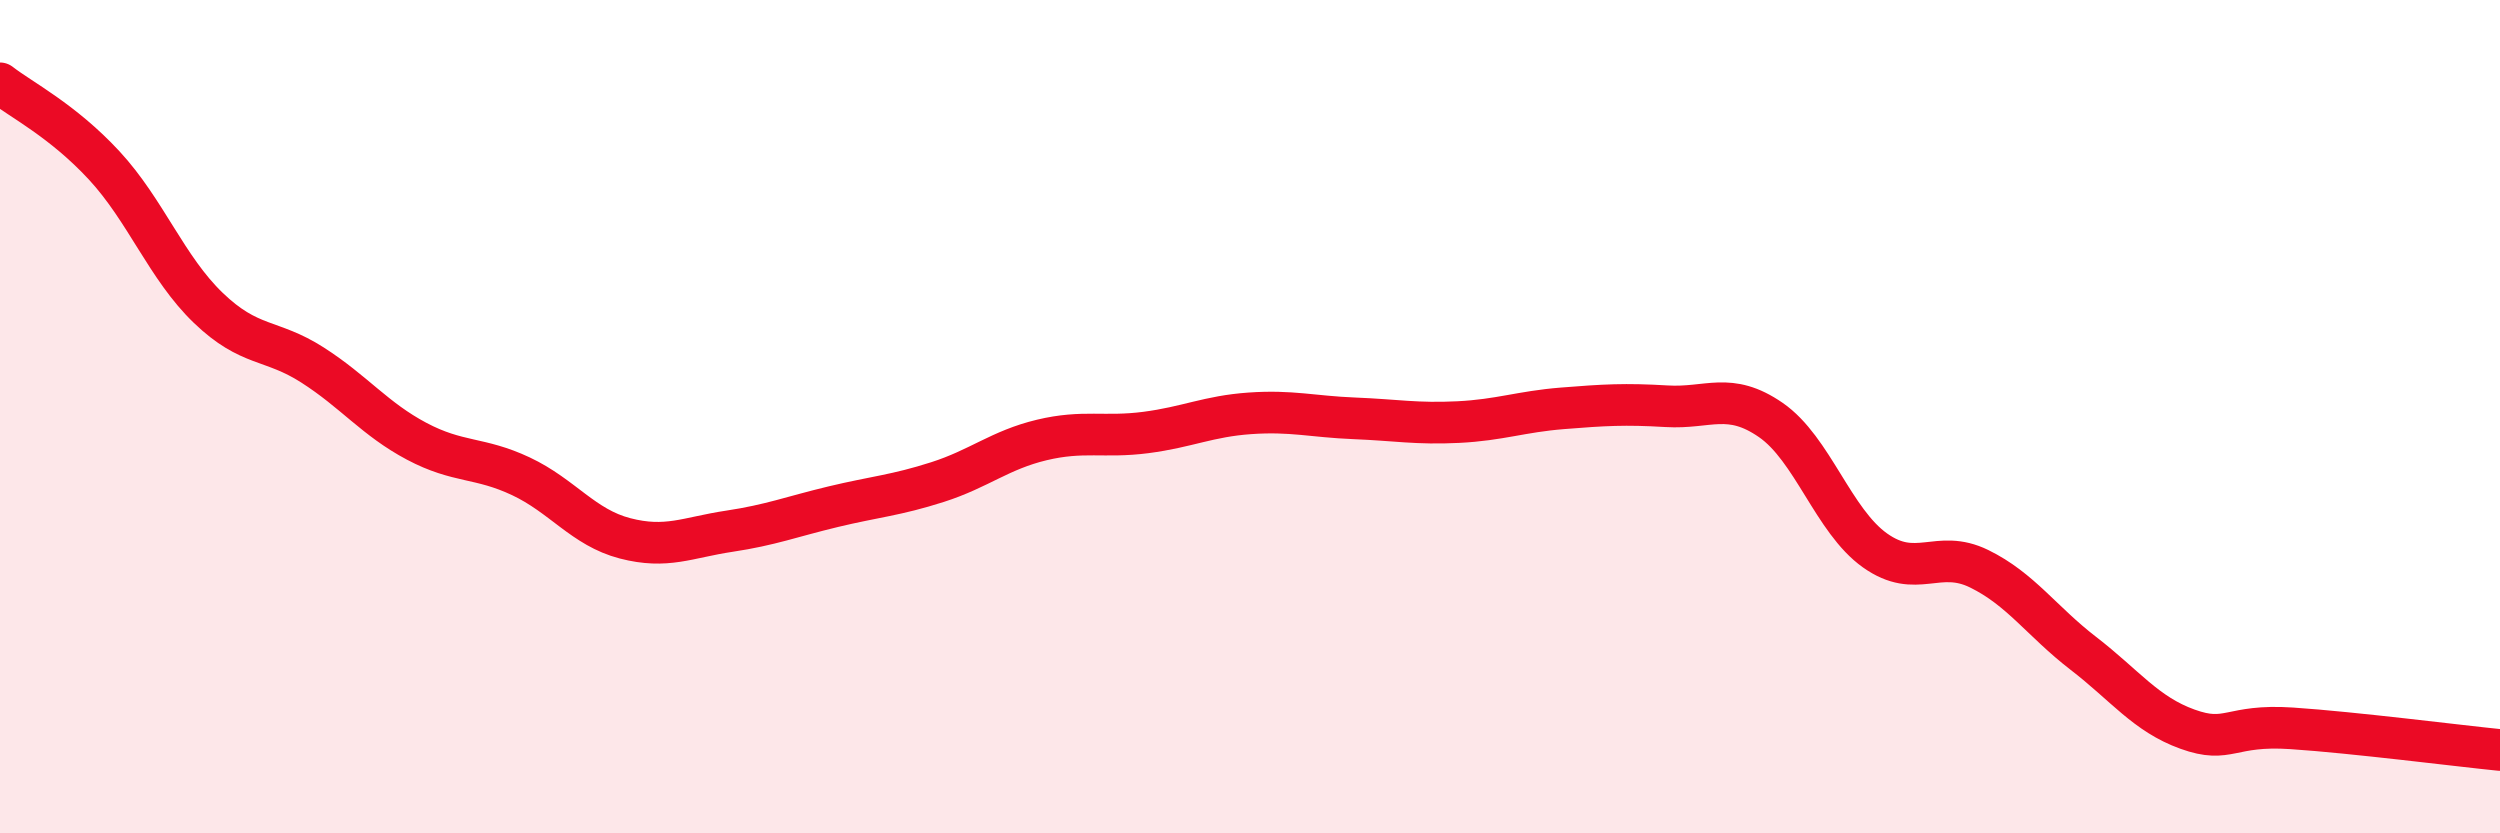 
    <svg width="60" height="20" viewBox="0 0 60 20" xmlns="http://www.w3.org/2000/svg">
      <path
        d="M 0,2 C 0.5,2.39 1.5,2.89 2.5,3.97 C 3.5,5.05 4,6.43 5,7.39 C 6,8.35 6.5,8.12 7.5,8.76 C 8.5,9.4 9,10.06 10,10.59 C 11,11.12 11.5,10.96 12.5,11.43 C 13.5,11.9 14,12.66 15,12.92 C 16,13.18 16.5,12.9 17.5,12.75 C 18.5,12.6 19,12.4 20,12.16 C 21,11.92 21.5,11.89 22.5,11.57 C 23.5,11.25 24,10.8 25,10.56 C 26,10.32 26.5,10.51 27.5,10.38 C 28.5,10.25 29,9.99 30,9.92 C 31,9.85 31.5,10 32.5,10.04 C 33.5,10.08 34,10.18 35,10.13 C 36,10.08 36.5,9.88 37.5,9.8 C 38.5,9.72 39,9.69 40,9.75 C 41,9.81 41.5,9.39 42.5,10.08 C 43.5,10.77 44,12.5 45,13.21 C 46,13.92 46.5,13.16 47.5,13.65 C 48.5,14.14 49,14.91 50,15.68 C 51,16.45 51.5,17.14 52.5,17.5 C 53.5,17.86 53.5,17.38 55,17.48 C 56.5,17.58 59,17.9 60,18L60 20L0 20Z"
        fill="#EB0A25"
        opacity="0.1"
        stroke-linecap="round"
        stroke-linejoin="round"
      />
      <path
        d="M 0,2 C 0.5,2.39 1.5,2.89 2.5,3.97 C 3.5,5.05 4,6.43 5,7.39 C 6,8.35 6.5,8.12 7.5,8.76 C 8.5,9.4 9,10.06 10,10.59 C 11,11.12 11.5,10.96 12.5,11.43 C 13.5,11.9 14,12.66 15,12.92 C 16,13.18 16.5,12.9 17.5,12.75 C 18.5,12.6 19,12.4 20,12.16 C 21,11.92 21.5,11.89 22.5,11.57 C 23.5,11.25 24,10.8 25,10.56 C 26,10.32 26.5,10.51 27.5,10.38 C 28.5,10.25 29,9.99 30,9.92 C 31,9.85 31.5,10 32.5,10.04 C 33.5,10.08 34,10.18 35,10.13 C 36,10.08 36.5,9.88 37.5,9.8 C 38.5,9.72 39,9.69 40,9.75 C 41,9.81 41.5,9.39 42.5,10.08 C 43.5,10.77 44,12.5 45,13.21 C 46,13.92 46.5,13.16 47.5,13.65 C 48.5,14.14 49,14.91 50,15.68 C 51,16.45 51.5,17.14 52.5,17.5 C 53.5,17.86 53.5,17.38 55,17.48 C 56.5,17.58 59,17.9 60,18"
        stroke="#EB0A25"
        stroke-width="1"
        fill="none"
        stroke-linecap="round"
        stroke-linejoin="round"
      />
    </svg>
  